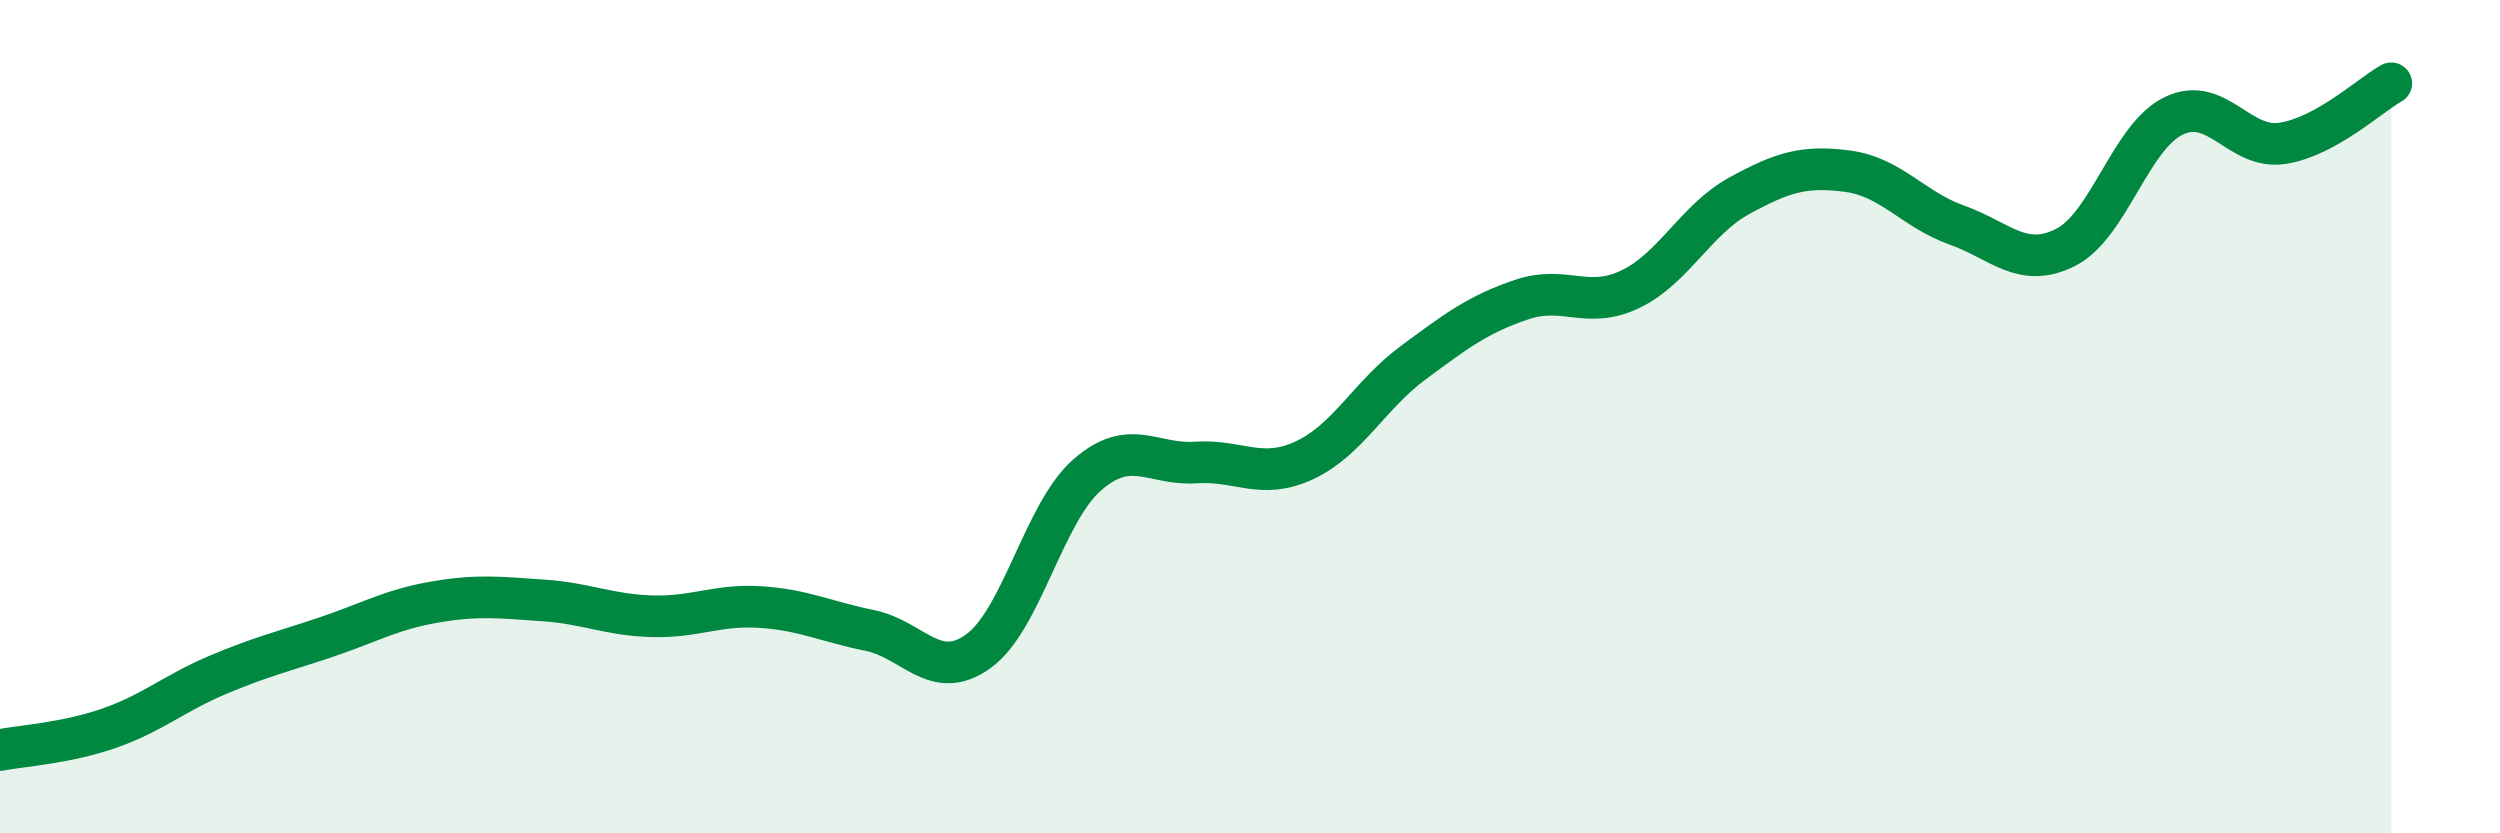 
    <svg width="60" height="20" viewBox="0 0 60 20" xmlns="http://www.w3.org/2000/svg">
      <path
        d="M 0,18 C 0.52,17.9 1.57,17.84 2.61,17.48 C 3.65,17.12 4.18,16.64 5.22,16.2 C 6.26,15.76 6.79,15.64 7.83,15.29 C 8.87,14.94 9.39,14.63 10.43,14.45 C 11.47,14.27 12,14.34 13.04,14.41 C 14.08,14.48 14.61,14.76 15.65,14.79 C 16.69,14.82 17.22,14.5 18.26,14.57 C 19.3,14.64 19.83,14.92 20.87,15.13 C 21.91,15.34 22.44,16.38 23.48,15.63 C 24.52,14.88 25.05,12.31 26.09,11.4 C 27.13,10.49 27.66,11.17 28.7,11.1 C 29.74,11.03 30.26,11.53 31.3,11.05 C 32.34,10.57 32.87,9.48 33.91,8.71 C 34.95,7.94 35.48,7.54 36.52,7.19 C 37.56,6.84 38.09,7.44 39.13,6.94 C 40.17,6.44 40.7,5.27 41.74,4.7 C 42.78,4.13 43.31,3.97 44.35,4.11 C 45.39,4.25 45.92,5.03 46.96,5.4 C 48,5.77 48.53,6.46 49.57,5.94 C 50.61,5.42 51.13,3.28 52.17,2.78 C 53.21,2.28 53.74,3.6 54.78,3.44 C 55.82,3.28 56.87,2.29 57.39,2L57.39 20L0 20Z"
        fill="#008740"
        opacity="0.1"
        stroke-linecap="round"
        stroke-linejoin="round"
      />
      <path
        d="M 0,18 C 0.52,17.9 1.57,17.84 2.61,17.48 C 3.65,17.12 4.18,16.64 5.22,16.2 C 6.26,15.76 6.79,15.64 7.83,15.29 C 8.87,14.94 9.39,14.63 10.43,14.45 C 11.47,14.27 12,14.34 13.04,14.41 C 14.08,14.48 14.61,14.76 15.65,14.79 C 16.69,14.82 17.22,14.5 18.26,14.57 C 19.3,14.64 19.83,14.92 20.87,15.13 C 21.91,15.34 22.44,16.38 23.48,15.63 C 24.52,14.88 25.05,12.31 26.09,11.4 C 27.13,10.49 27.66,11.17 28.7,11.1 C 29.74,11.03 30.26,11.53 31.3,11.05 C 32.34,10.57 32.87,9.48 33.91,8.71 C 34.95,7.94 35.48,7.54 36.52,7.19 C 37.56,6.84 38.09,7.44 39.13,6.94 C 40.17,6.44 40.7,5.27 41.74,4.7 C 42.78,4.13 43.31,3.97 44.35,4.11 C 45.39,4.25 45.92,5.03 46.96,5.4 C 48,5.77 48.53,6.46 49.57,5.94 C 50.61,5.42 51.13,3.28 52.17,2.78 C 53.21,2.28 53.74,3.6 54.78,3.44 C 55.82,3.28 56.87,2.29 57.39,2"
        stroke="#008740"
        stroke-width="1"
        fill="none"
        stroke-linecap="round"
        stroke-linejoin="round"
      />
    </svg>
  